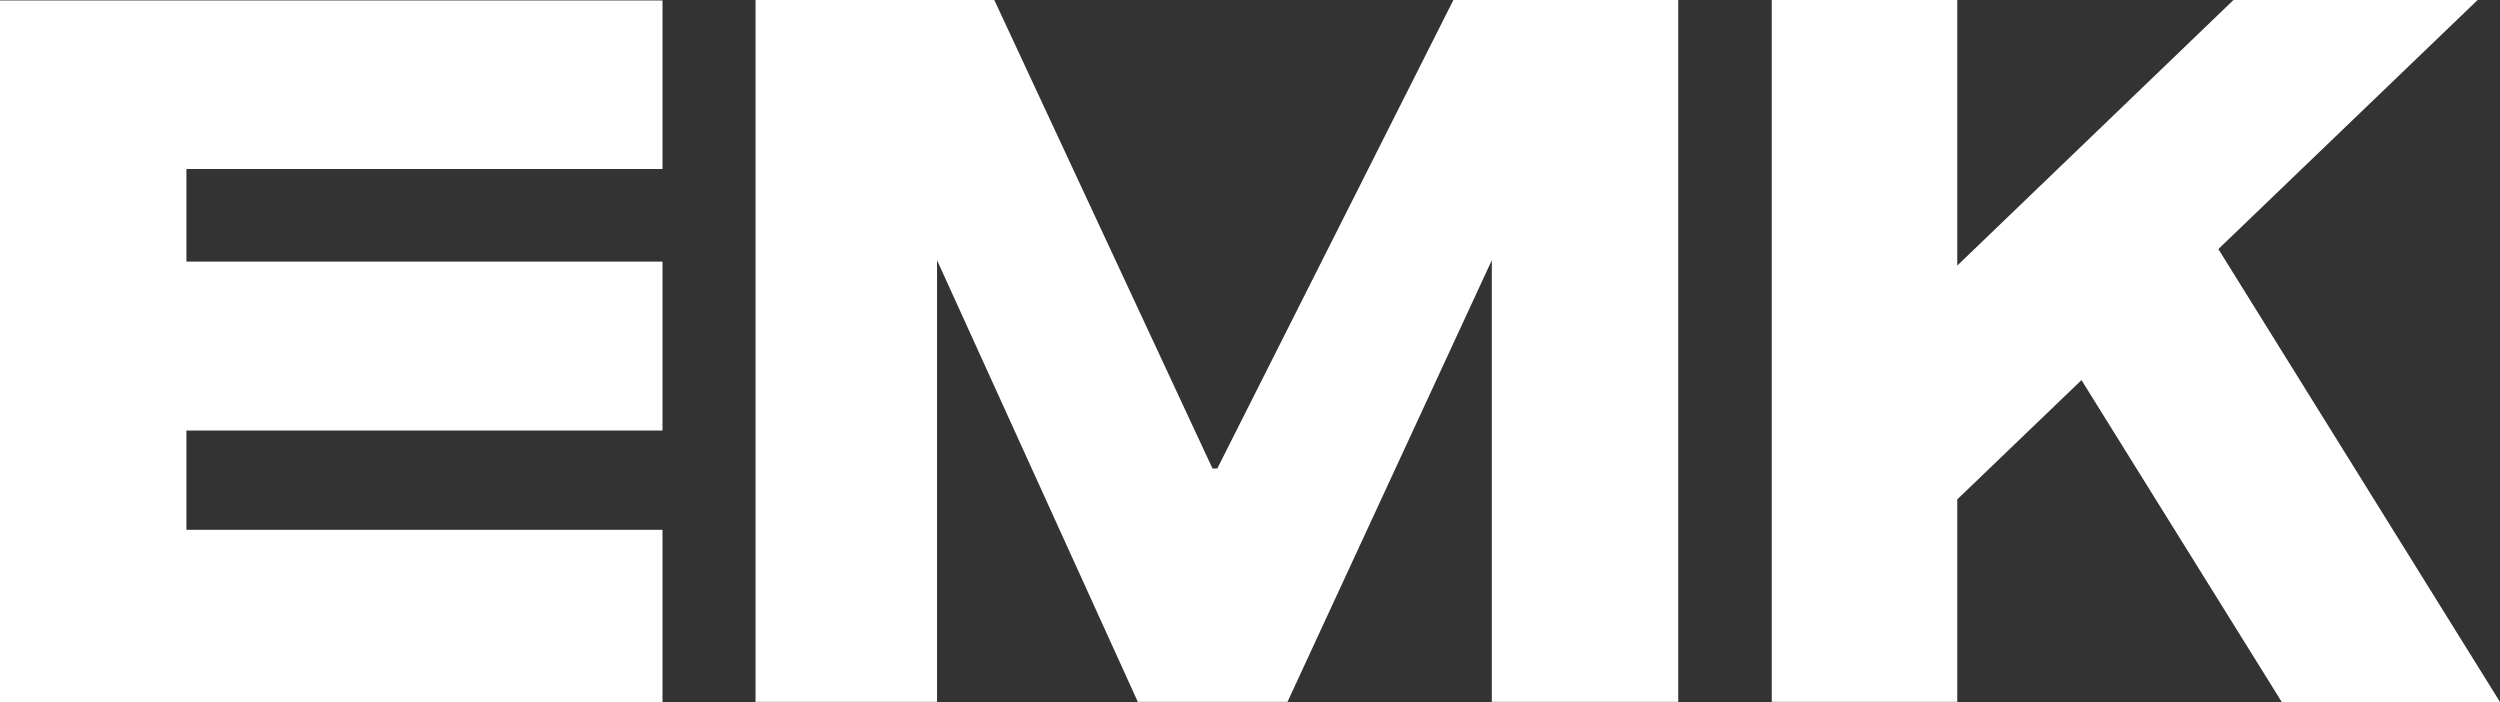 <?xml version="1.0" encoding="UTF-8"?><svg id="b" xmlns="http://www.w3.org/2000/svg" viewBox="0 0 162 45.51"><rect x="0" y="0" width="162" height="45.51" fill="#333333" stroke="none"/><g id="c"><path d="M0,45.51h42.93v-11.18H12.08v-6.43h30.85v-10.95H12.08v-6h30.85V.03H0v45.48ZM78.89,30.36h-.32L64.43,0h-15.47v45.48h11.76v-28.62l13.01,28.62h9.7l13.24-28.62v28.62h12.08V0h-14.57l-15.3,30.36ZM143.75,16.14L160.55,0h-15.82l-17.9,17.21V0h-12.02v45.48h12.02v-13.12l8.05-7.73,12.98,20.86h14.14l-18.25-29.35Z" fill="#fff"/></g></svg>